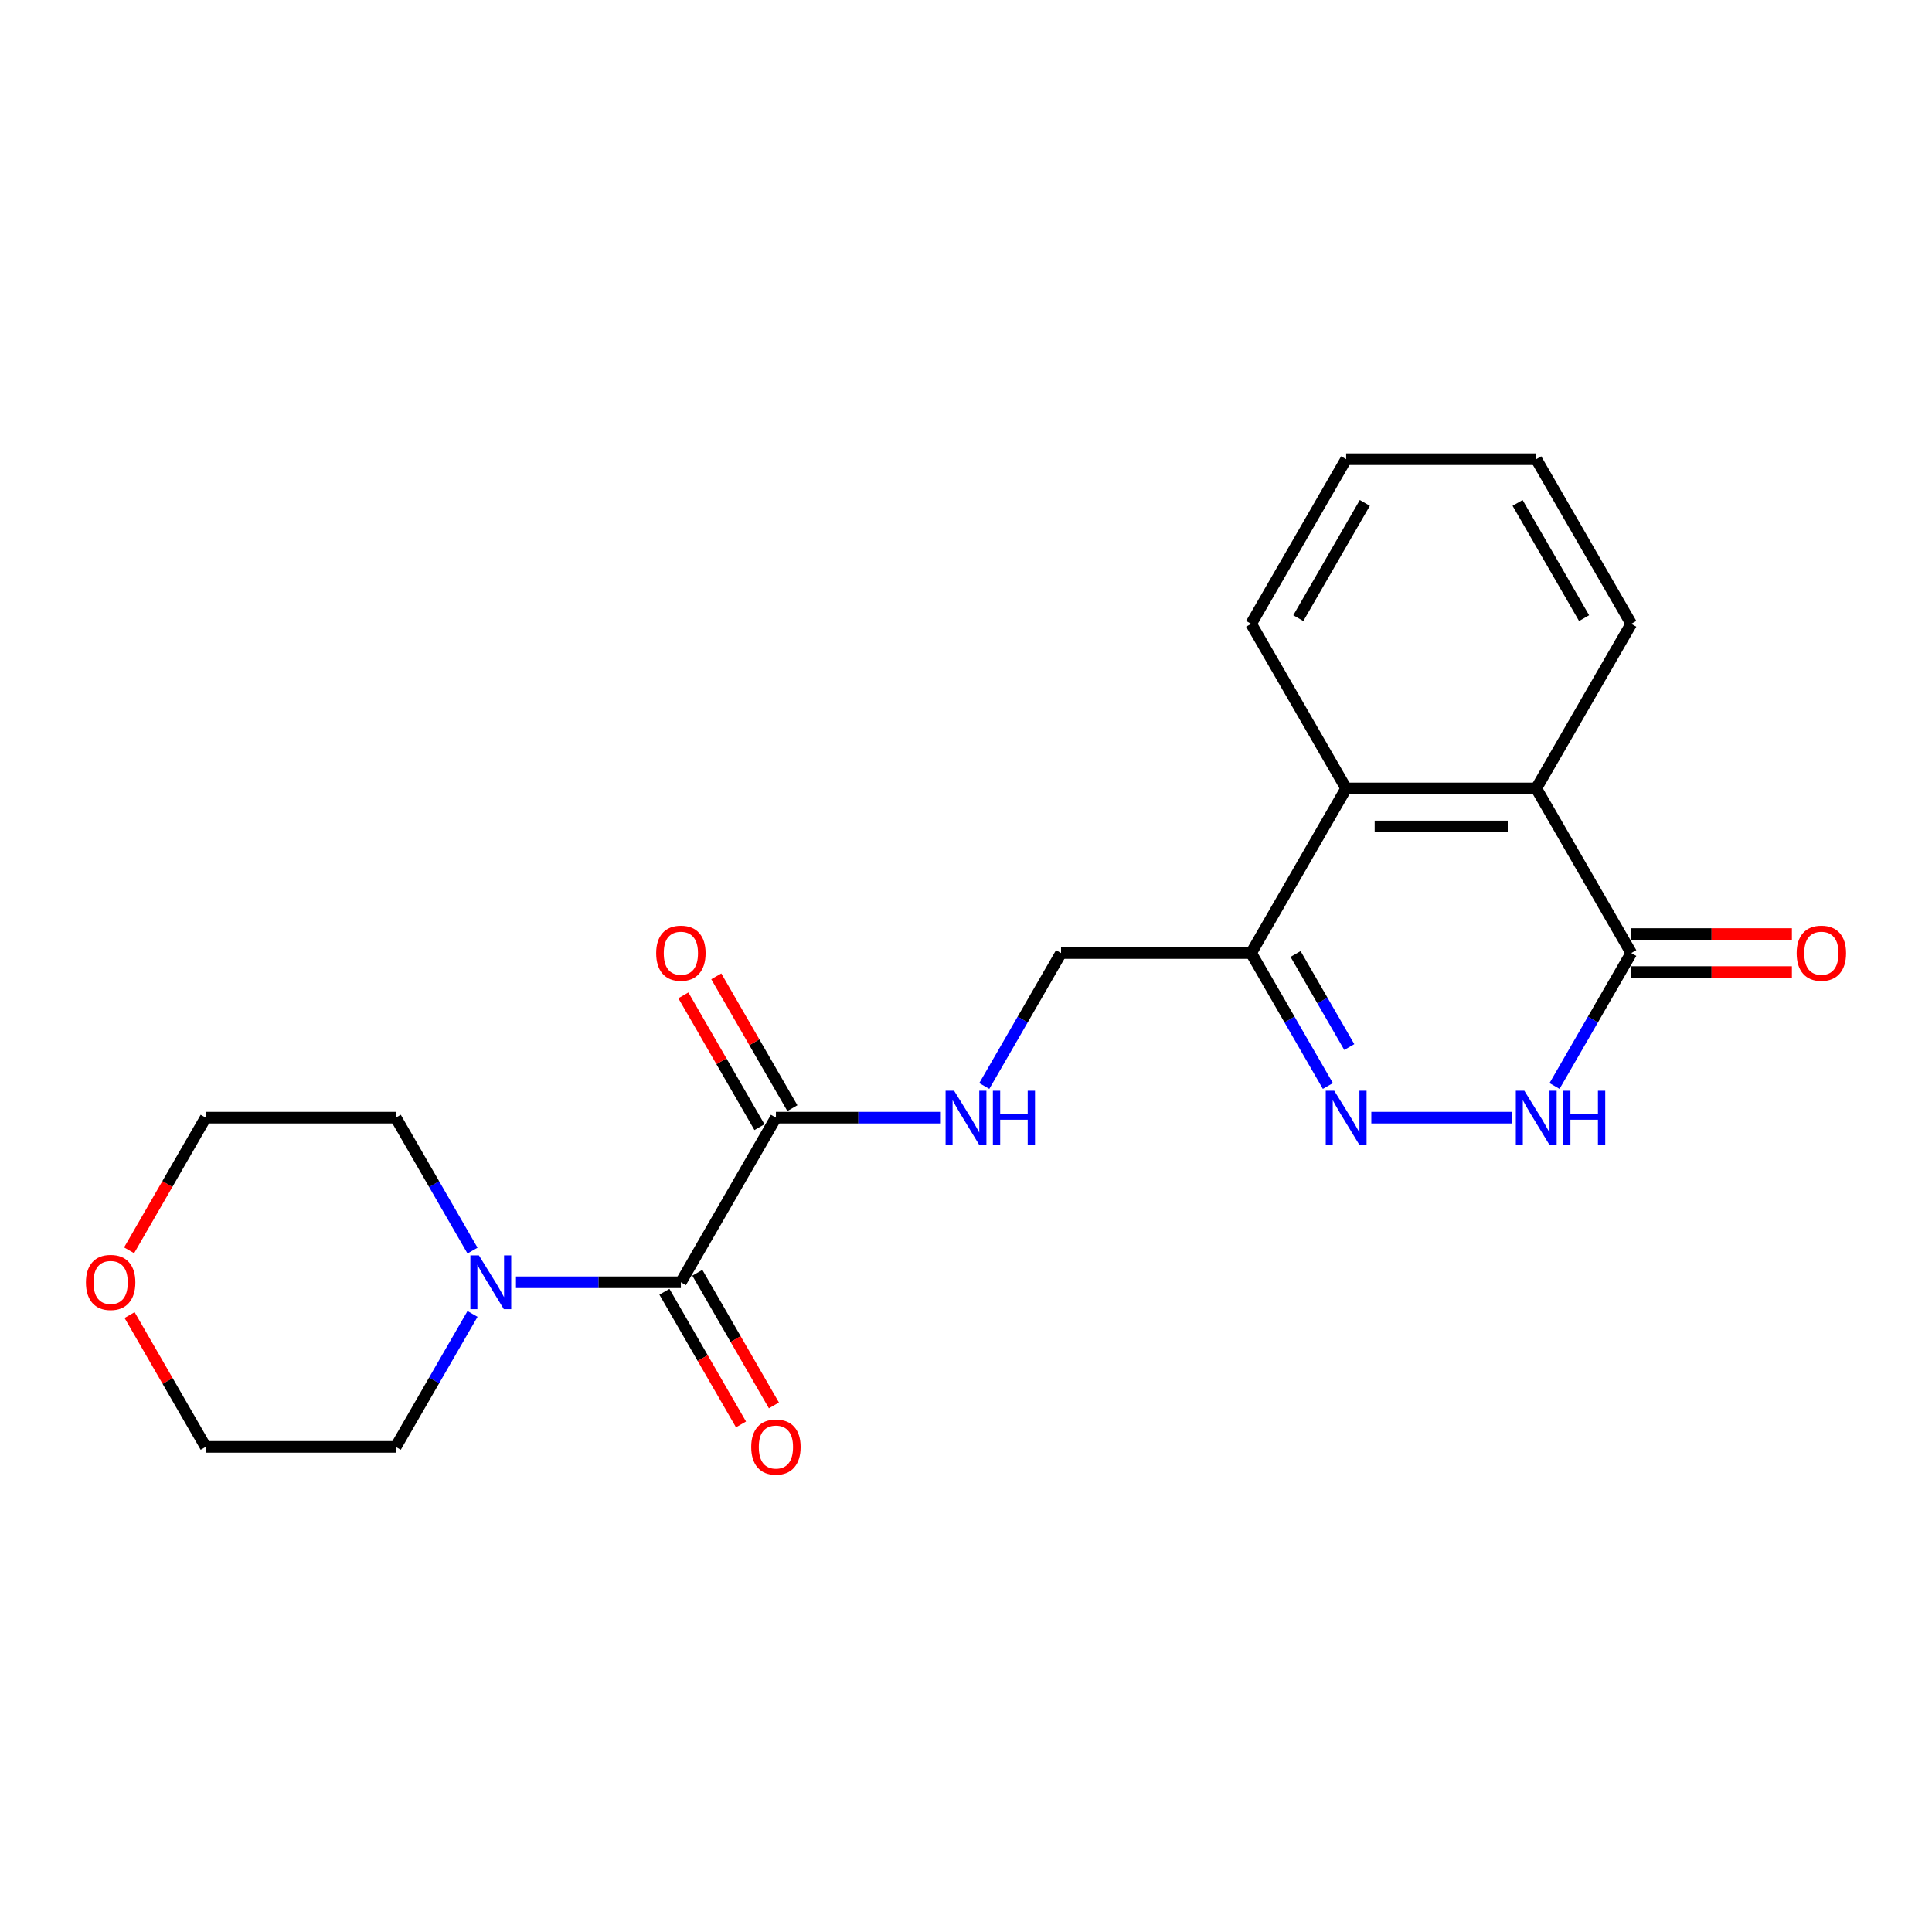 <?xml version='1.0' encoding='iso-8859-1'?>
<svg version='1.1' baseProfile='full'
              xmlns='http://www.w3.org/2000/svg'
                      xmlns:rdkit='http://www.rdkit.org/xml'
                      xmlns:xlink='http://www.w3.org/1999/xlink'
                  xml:space='preserve'
width='1000px' height='1000px' viewBox='0 0 1000 1000'>
<!-- END OF HEADER -->
<rect style='opacity:1.0;fill:#FFFFFF;stroke:none' width='1000' height='1000' x='0' y='0'> </rect>
<path class='bond-0' d='M 709.797,578.5 L 782.456,578.5' style='fill:none;fill-rule:evenodd;stroke:#0000FF;stroke-width:6px;stroke-linecap:butt;stroke-linejoin:miter;stroke-opacity:1' />
<path class='bond-3' d='M 687.308,562.109 L 667.443,527.702' style='fill:none;fill-rule:evenodd;stroke:#0000FF;stroke-width:6px;stroke-linecap:butt;stroke-linejoin:miter;stroke-opacity:1' />
<path class='bond-3' d='M 667.443,527.702 L 647.578,493.295' style='fill:none;fill-rule:evenodd;stroke:#000000;stroke-width:6px;stroke-linecap:butt;stroke-linejoin:miter;stroke-opacity:1' />
<path class='bond-3' d='M 698.389,541.948 L 684.484,517.863' style='fill:none;fill-rule:evenodd;stroke:#0000FF;stroke-width:6px;stroke-linecap:butt;stroke-linejoin:miter;stroke-opacity:1' />
<path class='bond-3' d='M 684.484,517.863 L 670.579,493.779' style='fill:none;fill-rule:evenodd;stroke:#000000;stroke-width:6px;stroke-linecap:butt;stroke-linejoin:miter;stroke-opacity:1' />
<path class='bond-2' d='M 804.62,562.109 L 824.485,527.702' style='fill:none;fill-rule:evenodd;stroke:#0000FF;stroke-width:6px;stroke-linecap:butt;stroke-linejoin:miter;stroke-opacity:1' />
<path class='bond-2' d='M 824.485,527.702 L 844.349,493.295' style='fill:none;fill-rule:evenodd;stroke:#000000;stroke-width:6px;stroke-linecap:butt;stroke-linejoin:miter;stroke-opacity:1' />
<path class='bond-1' d='M 352.422,663.704 L 401.614,578.5' style='fill:none;fill-rule:evenodd;stroke:#000000;stroke-width:6px;stroke-linecap:butt;stroke-linejoin:miter;stroke-opacity:1' />
<path class='bond-7' d='M 352.422,663.704 L 309.742,663.704' style='fill:none;fill-rule:evenodd;stroke:#000000;stroke-width:6px;stroke-linecap:butt;stroke-linejoin:miter;stroke-opacity:1' />
<path class='bond-7' d='M 309.742,663.704 L 267.062,663.704' style='fill:none;fill-rule:evenodd;stroke:#0000FF;stroke-width:6px;stroke-linecap:butt;stroke-linejoin:miter;stroke-opacity:1' />
<path class='bond-10' d='M 343.901,668.623 L 363.72,702.951' style='fill:none;fill-rule:evenodd;stroke:#000000;stroke-width:6px;stroke-linecap:butt;stroke-linejoin:miter;stroke-opacity:1' />
<path class='bond-10' d='M 363.72,702.951 L 383.54,737.279' style='fill:none;fill-rule:evenodd;stroke:#FF0000;stroke-width:6px;stroke-linecap:butt;stroke-linejoin:miter;stroke-opacity:1' />
<path class='bond-10' d='M 360.942,658.785 L 380.761,693.113' style='fill:none;fill-rule:evenodd;stroke:#000000;stroke-width:6px;stroke-linecap:butt;stroke-linejoin:miter;stroke-opacity:1' />
<path class='bond-10' d='M 380.761,693.113 L 400.581,727.441' style='fill:none;fill-rule:evenodd;stroke:#FF0000;stroke-width:6px;stroke-linecap:butt;stroke-linejoin:miter;stroke-opacity:1' />
<path class='bond-11' d='M 844.349,503.134 L 885.917,503.134' style='fill:none;fill-rule:evenodd;stroke:#000000;stroke-width:6px;stroke-linecap:butt;stroke-linejoin:miter;stroke-opacity:1' />
<path class='bond-11' d='M 885.917,503.134 L 927.485,503.134' style='fill:none;fill-rule:evenodd;stroke:#FF0000;stroke-width:6px;stroke-linecap:butt;stroke-linejoin:miter;stroke-opacity:1' />
<path class='bond-11' d='M 844.349,483.457 L 885.917,483.457' style='fill:none;fill-rule:evenodd;stroke:#000000;stroke-width:6px;stroke-linecap:butt;stroke-linejoin:miter;stroke-opacity:1' />
<path class='bond-11' d='M 885.917,483.457 L 927.485,483.457' style='fill:none;fill-rule:evenodd;stroke:#FF0000;stroke-width:6px;stroke-linecap:butt;stroke-linejoin:miter;stroke-opacity:1' />
<path class='bond-22' d='M 844.349,493.295 L 795.157,408.091' style='fill:none;fill-rule:evenodd;stroke:#000000;stroke-width:6px;stroke-linecap:butt;stroke-linejoin:miter;stroke-opacity:1' />
<path class='bond-5' d='M 647.578,493.295 L 696.771,408.091' style='fill:none;fill-rule:evenodd;stroke:#000000;stroke-width:6px;stroke-linecap:butt;stroke-linejoin:miter;stroke-opacity:1' />
<path class='bond-9' d='M 647.578,493.295 L 549.193,493.295' style='fill:none;fill-rule:evenodd;stroke:#000000;stroke-width:6px;stroke-linecap:butt;stroke-linejoin:miter;stroke-opacity:1' />
<path class='bond-4' d='M 795.157,408.091 L 696.771,408.091' style='fill:none;fill-rule:evenodd;stroke:#000000;stroke-width:6px;stroke-linecap:butt;stroke-linejoin:miter;stroke-opacity:1' />
<path class='bond-4' d='M 780.399,427.768 L 711.529,427.768' style='fill:none;fill-rule:evenodd;stroke:#000000;stroke-width:6px;stroke-linecap:butt;stroke-linejoin:miter;stroke-opacity:1' />
<path class='bond-16' d='M 795.157,408.091 L 844.349,322.887' style='fill:none;fill-rule:evenodd;stroke:#000000;stroke-width:6px;stroke-linecap:butt;stroke-linejoin:miter;stroke-opacity:1' />
<path class='bond-17' d='M 696.771,408.091 L 647.578,322.887' style='fill:none;fill-rule:evenodd;stroke:#000000;stroke-width:6px;stroke-linecap:butt;stroke-linejoin:miter;stroke-opacity:1' />
<path class='bond-6' d='M 401.614,578.5 L 444.294,578.5' style='fill:none;fill-rule:evenodd;stroke:#000000;stroke-width:6px;stroke-linecap:butt;stroke-linejoin:miter;stroke-opacity:1' />
<path class='bond-6' d='M 444.294,578.5 L 486.974,578.5' style='fill:none;fill-rule:evenodd;stroke:#0000FF;stroke-width:6px;stroke-linecap:butt;stroke-linejoin:miter;stroke-opacity:1' />
<path class='bond-12' d='M 410.135,573.58 L 390.441,539.469' style='fill:none;fill-rule:evenodd;stroke:#000000;stroke-width:6px;stroke-linecap:butt;stroke-linejoin:miter;stroke-opacity:1' />
<path class='bond-12' d='M 390.441,539.469 L 370.746,505.357' style='fill:none;fill-rule:evenodd;stroke:#FF0000;stroke-width:6px;stroke-linecap:butt;stroke-linejoin:miter;stroke-opacity:1' />
<path class='bond-12' d='M 393.094,583.419 L 373.4,549.307' style='fill:none;fill-rule:evenodd;stroke:#000000;stroke-width:6px;stroke-linecap:butt;stroke-linejoin:miter;stroke-opacity:1' />
<path class='bond-12' d='M 373.4,549.307 L 353.705,515.196' style='fill:none;fill-rule:evenodd;stroke:#FF0000;stroke-width:6px;stroke-linecap:butt;stroke-linejoin:miter;stroke-opacity:1' />
<path class='bond-14' d='M 244.573,680.095 L 224.708,714.502' style='fill:none;fill-rule:evenodd;stroke:#0000FF;stroke-width:6px;stroke-linecap:butt;stroke-linejoin:miter;stroke-opacity:1' />
<path class='bond-14' d='M 224.708,714.502 L 204.843,748.909' style='fill:none;fill-rule:evenodd;stroke:#000000;stroke-width:6px;stroke-linecap:butt;stroke-linejoin:miter;stroke-opacity:1' />
<path class='bond-15' d='M 244.573,647.313 L 224.708,612.906' style='fill:none;fill-rule:evenodd;stroke:#0000FF;stroke-width:6px;stroke-linecap:butt;stroke-linejoin:miter;stroke-opacity:1' />
<path class='bond-15' d='M 224.708,612.906 L 204.843,578.5' style='fill:none;fill-rule:evenodd;stroke:#000000;stroke-width:6px;stroke-linecap:butt;stroke-linejoin:miter;stroke-opacity:1' />
<path class='bond-8' d='M 509.463,562.109 L 529.328,527.702' style='fill:none;fill-rule:evenodd;stroke:#0000FF;stroke-width:6px;stroke-linecap:butt;stroke-linejoin:miter;stroke-opacity:1' />
<path class='bond-8' d='M 529.328,527.702 L 549.193,493.295' style='fill:none;fill-rule:evenodd;stroke:#000000;stroke-width:6px;stroke-linecap:butt;stroke-linejoin:miter;stroke-opacity:1' />
<path class='bond-13' d='M 66.819,647.156 L 86.638,612.828' style='fill:none;fill-rule:evenodd;stroke:#FF0000;stroke-width:6px;stroke-linecap:butt;stroke-linejoin:miter;stroke-opacity:1' />
<path class='bond-13' d='M 86.638,612.828 L 106.458,578.5' style='fill:none;fill-rule:evenodd;stroke:#000000;stroke-width:6px;stroke-linecap:butt;stroke-linejoin:miter;stroke-opacity:1' />
<path class='bond-24' d='M 67.069,680.685 L 86.763,714.797' style='fill:none;fill-rule:evenodd;stroke:#FF0000;stroke-width:6px;stroke-linecap:butt;stroke-linejoin:miter;stroke-opacity:1' />
<path class='bond-24' d='M 86.763,714.797 L 106.458,748.909' style='fill:none;fill-rule:evenodd;stroke:#000000;stroke-width:6px;stroke-linecap:butt;stroke-linejoin:miter;stroke-opacity:1' />
<path class='bond-18' d='M 204.843,748.909 L 106.458,748.909' style='fill:none;fill-rule:evenodd;stroke:#000000;stroke-width:6px;stroke-linecap:butt;stroke-linejoin:miter;stroke-opacity:1' />
<path class='bond-19' d='M 204.843,578.5 L 106.458,578.5' style='fill:none;fill-rule:evenodd;stroke:#000000;stroke-width:6px;stroke-linecap:butt;stroke-linejoin:miter;stroke-opacity:1' />
<path class='bond-23' d='M 844.349,322.887 L 795.157,237.682' style='fill:none;fill-rule:evenodd;stroke:#000000;stroke-width:6px;stroke-linecap:butt;stroke-linejoin:miter;stroke-opacity:1' />
<path class='bond-23' d='M 819.93,319.944 L 785.495,260.301' style='fill:none;fill-rule:evenodd;stroke:#000000;stroke-width:6px;stroke-linecap:butt;stroke-linejoin:miter;stroke-opacity:1' />
<path class='bond-21' d='M 647.578,322.887 L 696.771,237.682' style='fill:none;fill-rule:evenodd;stroke:#000000;stroke-width:6px;stroke-linecap:butt;stroke-linejoin:miter;stroke-opacity:1' />
<path class='bond-21' d='M 671.998,319.944 L 706.433,260.301' style='fill:none;fill-rule:evenodd;stroke:#000000;stroke-width:6px;stroke-linecap:butt;stroke-linejoin:miter;stroke-opacity:1' />
<path class='bond-20' d='M 795.157,237.682 L 696.771,237.682' style='fill:none;fill-rule:evenodd;stroke:#000000;stroke-width:6px;stroke-linecap:butt;stroke-linejoin:miter;stroke-opacity:1' />
<path  class='atom-0' d='M 690.612 564.568
L 699.742 579.326
Q 700.648 580.782, 702.104 583.419
Q 703.56 586.056, 703.638 586.213
L 703.638 564.568
L 707.338 564.568
L 707.338 592.431
L 703.52 592.431
L 693.721 576.296
Q 692.58 574.407, 691.36 572.242
Q 690.179 570.078, 689.825 569.409
L 689.825 592.431
L 686.205 592.431
L 686.205 564.568
L 690.612 564.568
' fill='#0000FF'/>
<path  class='atom-1' d='M 788.998 564.568
L 798.128 579.326
Q 799.033 580.782, 800.489 583.419
Q 801.945 586.056, 802.024 586.213
L 802.024 564.568
L 805.723 564.568
L 805.723 592.431
L 801.906 592.431
L 792.107 576.296
Q 790.965 574.407, 789.745 572.242
Q 788.565 570.078, 788.211 569.409
L 788.211 592.431
L 784.59 592.431
L 784.59 564.568
L 788.998 564.568
' fill='#0000FF'/>
<path  class='atom-1' d='M 809.068 564.568
L 812.846 564.568
L 812.846 576.414
L 827.093 576.414
L 827.093 564.568
L 830.871 564.568
L 830.871 592.431
L 827.093 592.431
L 827.093 579.562
L 812.846 579.562
L 812.846 592.431
L 809.068 592.431
L 809.068 564.568
' fill='#0000FF'/>
<path  class='atom-8' d='M 247.877 649.773
L 257.007 664.531
Q 257.912 665.987, 259.369 668.623
Q 260.825 671.26, 260.903 671.418
L 260.903 649.773
L 264.603 649.773
L 264.603 677.636
L 260.785 677.636
L 250.986 661.5
Q 249.845 659.611, 248.625 657.447
Q 247.444 655.282, 247.09 654.613
L 247.09 677.636
L 243.469 677.636
L 243.469 649.773
L 247.877 649.773
' fill='#0000FF'/>
<path  class='atom-9' d='M 493.841 564.568
L 502.971 579.326
Q 503.876 580.782, 505.332 583.419
Q 506.789 586.056, 506.867 586.213
L 506.867 564.568
L 510.567 564.568
L 510.567 592.431
L 506.749 592.431
L 496.95 576.296
Q 495.809 574.407, 494.589 572.242
Q 493.408 570.078, 493.054 569.409
L 493.054 592.431
L 489.433 592.431
L 489.433 564.568
L 493.841 564.568
' fill='#0000FF'/>
<path  class='atom-9' d='M 513.912 564.568
L 517.69 564.568
L 517.69 576.414
L 531.936 576.414
L 531.936 564.568
L 535.714 564.568
L 535.714 592.431
L 531.936 592.431
L 531.936 579.562
L 517.69 579.562
L 517.69 592.431
L 513.912 592.431
L 513.912 564.568
' fill='#0000FF'/>
<path  class='atom-11' d='M 388.824 748.987
Q 388.824 742.297, 392.13 738.558
Q 395.436 734.82, 401.614 734.82
Q 407.793 734.82, 411.099 738.558
Q 414.405 742.297, 414.405 748.987
Q 414.405 755.756, 411.059 759.613
Q 407.714 763.43, 401.614 763.43
Q 395.475 763.43, 392.13 759.613
Q 388.824 755.796, 388.824 748.987
M 401.614 760.282
Q 405.865 760.282, 408.147 757.448
Q 410.469 754.576, 410.469 748.987
Q 410.469 743.517, 408.147 740.762
Q 405.865 737.968, 401.614 737.968
Q 397.364 737.968, 395.042 740.723
Q 392.76 743.478, 392.76 748.987
Q 392.76 754.615, 395.042 757.448
Q 397.364 760.282, 401.614 760.282
' fill='#FF0000'/>
<path  class='atom-12' d='M 929.945 493.374
Q 929.945 486.684, 933.251 482.945
Q 936.556 479.207, 942.735 479.207
Q 948.914 479.207, 952.219 482.945
Q 955.525 486.684, 955.525 493.374
Q 955.525 500.143, 952.18 504
Q 948.835 507.817, 942.735 507.817
Q 936.596 507.817, 933.251 504
Q 929.945 500.182, 929.945 493.374
M 942.735 504.669
Q 946.985 504.669, 949.268 501.835
Q 951.59 498.962, 951.59 493.374
Q 951.59 487.904, 949.268 485.149
Q 946.985 482.355, 942.735 482.355
Q 938.485 482.355, 936.163 485.11
Q 933.88 487.864, 933.88 493.374
Q 933.88 499.002, 936.163 501.835
Q 938.485 504.669, 942.735 504.669
' fill='#FF0000'/>
<path  class='atom-13' d='M 339.632 493.374
Q 339.632 486.684, 342.937 482.945
Q 346.243 479.207, 352.422 479.207
Q 358.6 479.207, 361.906 482.945
Q 365.212 486.684, 365.212 493.374
Q 365.212 500.143, 361.867 504
Q 358.522 507.817, 352.422 507.817
Q 346.282 507.817, 342.937 504
Q 339.632 500.182, 339.632 493.374
M 352.422 504.669
Q 356.672 504.669, 358.954 501.835
Q 361.276 498.962, 361.276 493.374
Q 361.276 487.904, 358.954 485.149
Q 356.672 482.355, 352.422 482.355
Q 348.171 482.355, 345.849 485.11
Q 343.567 487.864, 343.567 493.374
Q 343.567 499.002, 345.849 501.835
Q 348.171 504.669, 352.422 504.669
' fill='#FF0000'/>
<path  class='atom-14' d='M 44.475 663.783
Q 44.475 657.093, 47.781 653.354
Q 51.086 649.615, 57.265 649.615
Q 63.444 649.615, 66.749 653.354
Q 70.055 657.093, 70.055 663.783
Q 70.055 670.552, 66.71 674.408
Q 63.365 678.226, 57.265 678.226
Q 51.126 678.226, 47.781 674.408
Q 44.475 670.591, 44.475 663.783
M 57.265 675.078
Q 61.515 675.078, 63.798 672.244
Q 66.12 669.371, 66.12 663.783
Q 66.12 658.313, 63.798 655.558
Q 61.515 652.764, 57.265 652.764
Q 53.015 652.764, 50.693 655.518
Q 48.41 658.273, 48.41 663.783
Q 48.41 669.41, 50.693 672.244
Q 53.015 675.078, 57.265 675.078
' fill='#FF0000'/>
</svg>
